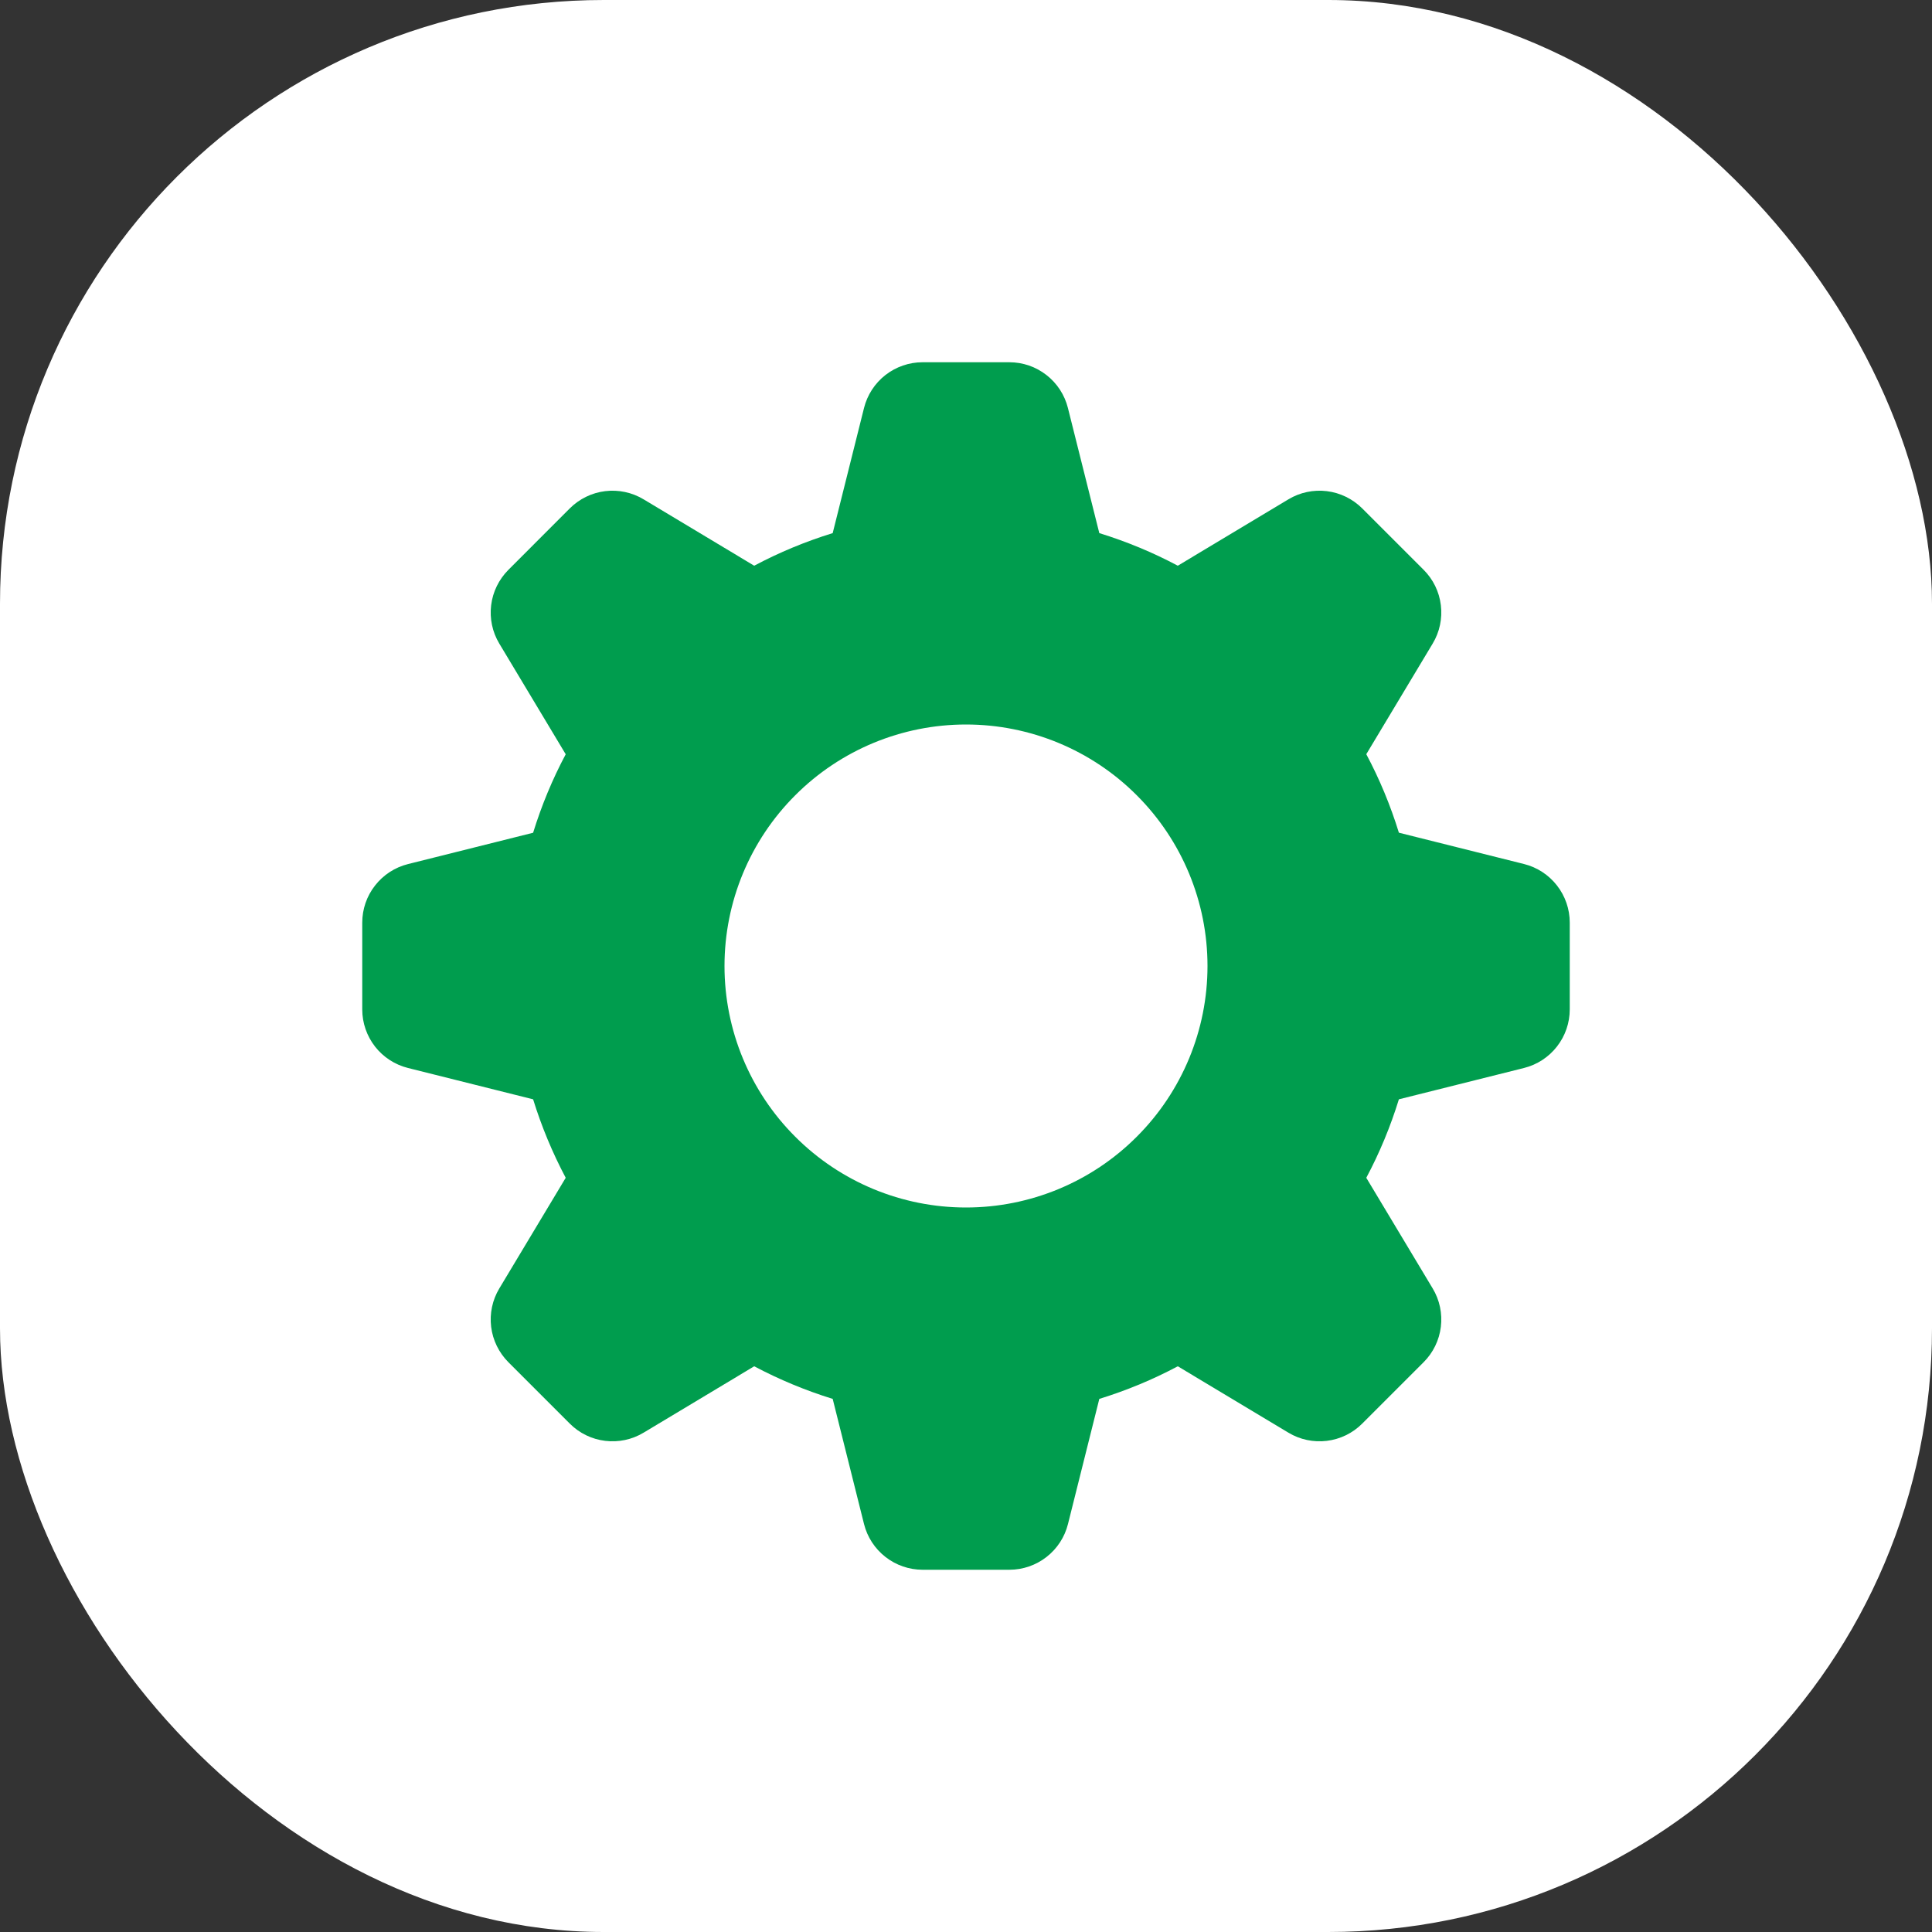<svg width="32" height="32" viewBox="0 0 32 32" fill="none" xmlns="http://www.w3.org/2000/svg">
<rect x="0" y="0" width="32" height="32" fill="#333333" stroke="none"/>
<rect width="32" height="32" rx="10" fill="white"/>
<path fill-rule="evenodd" clip-rule="evenodd" d="M18.208 8.83C18.661 8.97 19.095 9.15 19.508 9.37L21.341 8.27C21.532 8.155 21.756 8.108 21.977 8.135C22.198 8.162 22.404 8.263 22.562 8.42L23.58 9.438C23.738 9.596 23.838 9.801 23.865 10.023C23.892 10.244 23.845 10.468 23.73 10.659L22.63 12.492C22.85 12.905 23.03 13.339 23.17 13.792L25.243 14.311C25.459 14.365 25.651 14.49 25.788 14.666C25.925 14.841 26 15.058 26 15.281V16.719C26 16.942 25.925 17.159 25.788 17.334C25.651 17.51 25.459 17.635 25.243 17.689L23.17 18.208C23.03 18.661 22.85 19.095 22.63 19.508L23.73 21.341C23.845 21.532 23.892 21.756 23.865 21.977C23.838 22.198 23.738 22.404 23.58 22.562L22.562 23.58C22.404 23.738 22.198 23.838 21.977 23.865C21.756 23.892 21.532 23.845 21.341 23.73L19.508 22.63C19.095 22.85 18.661 23.03 18.208 23.17L17.689 25.243C17.635 25.459 17.51 25.651 17.334 25.788C17.159 25.925 16.942 26 16.719 26H15.281C15.058 26 14.841 25.925 14.666 25.788C14.49 25.651 14.365 25.459 14.311 25.243L13.792 23.17C13.343 23.031 12.907 22.85 12.492 22.63L10.659 23.73C10.468 23.845 10.244 23.892 10.023 23.865C9.801 23.838 9.596 23.738 9.438 23.58L8.42 22.562C8.263 22.404 8.162 22.198 8.135 21.977C8.108 21.756 8.155 21.532 8.27 21.341L9.37 19.508C9.15 19.093 8.969 18.657 8.83 18.208L6.757 17.689C6.541 17.635 6.349 17.51 6.212 17.335C6.075 17.159 6 16.943 6 16.72V15.282C6 15.059 6.074 14.842 6.212 14.667C6.349 14.491 6.541 14.366 6.757 14.312L8.83 13.793C8.97 13.34 9.15 12.906 9.37 12.493L8.27 10.66C8.155 10.469 8.108 10.245 8.135 10.024C8.162 9.802 8.263 9.597 8.42 9.439L9.438 8.42C9.596 8.263 9.801 8.162 10.023 8.135C10.244 8.108 10.468 8.155 10.659 8.27L12.492 9.37C12.905 9.15 13.339 8.97 13.792 8.83L14.311 6.757C14.365 6.541 14.49 6.349 14.665 6.212C14.841 6.075 15.057 6 15.28 6H16.718C16.941 6 17.157 6.074 17.333 6.212C17.509 6.349 17.634 6.541 17.688 6.757L18.208 8.83ZM16 20C17.061 20 18.078 19.579 18.828 18.828C19.579 18.078 20 17.061 20 16C20 14.939 19.579 13.922 18.828 13.172C18.078 12.421 17.061 12 16 12C14.939 12 13.922 12.421 13.172 13.172C12.421 13.922 12 14.939 12 16C12 17.061 12.421 18.078 13.172 18.828C13.922 19.579 14.939 20 16 20Z" fill="#009D4E"/>
</svg>
